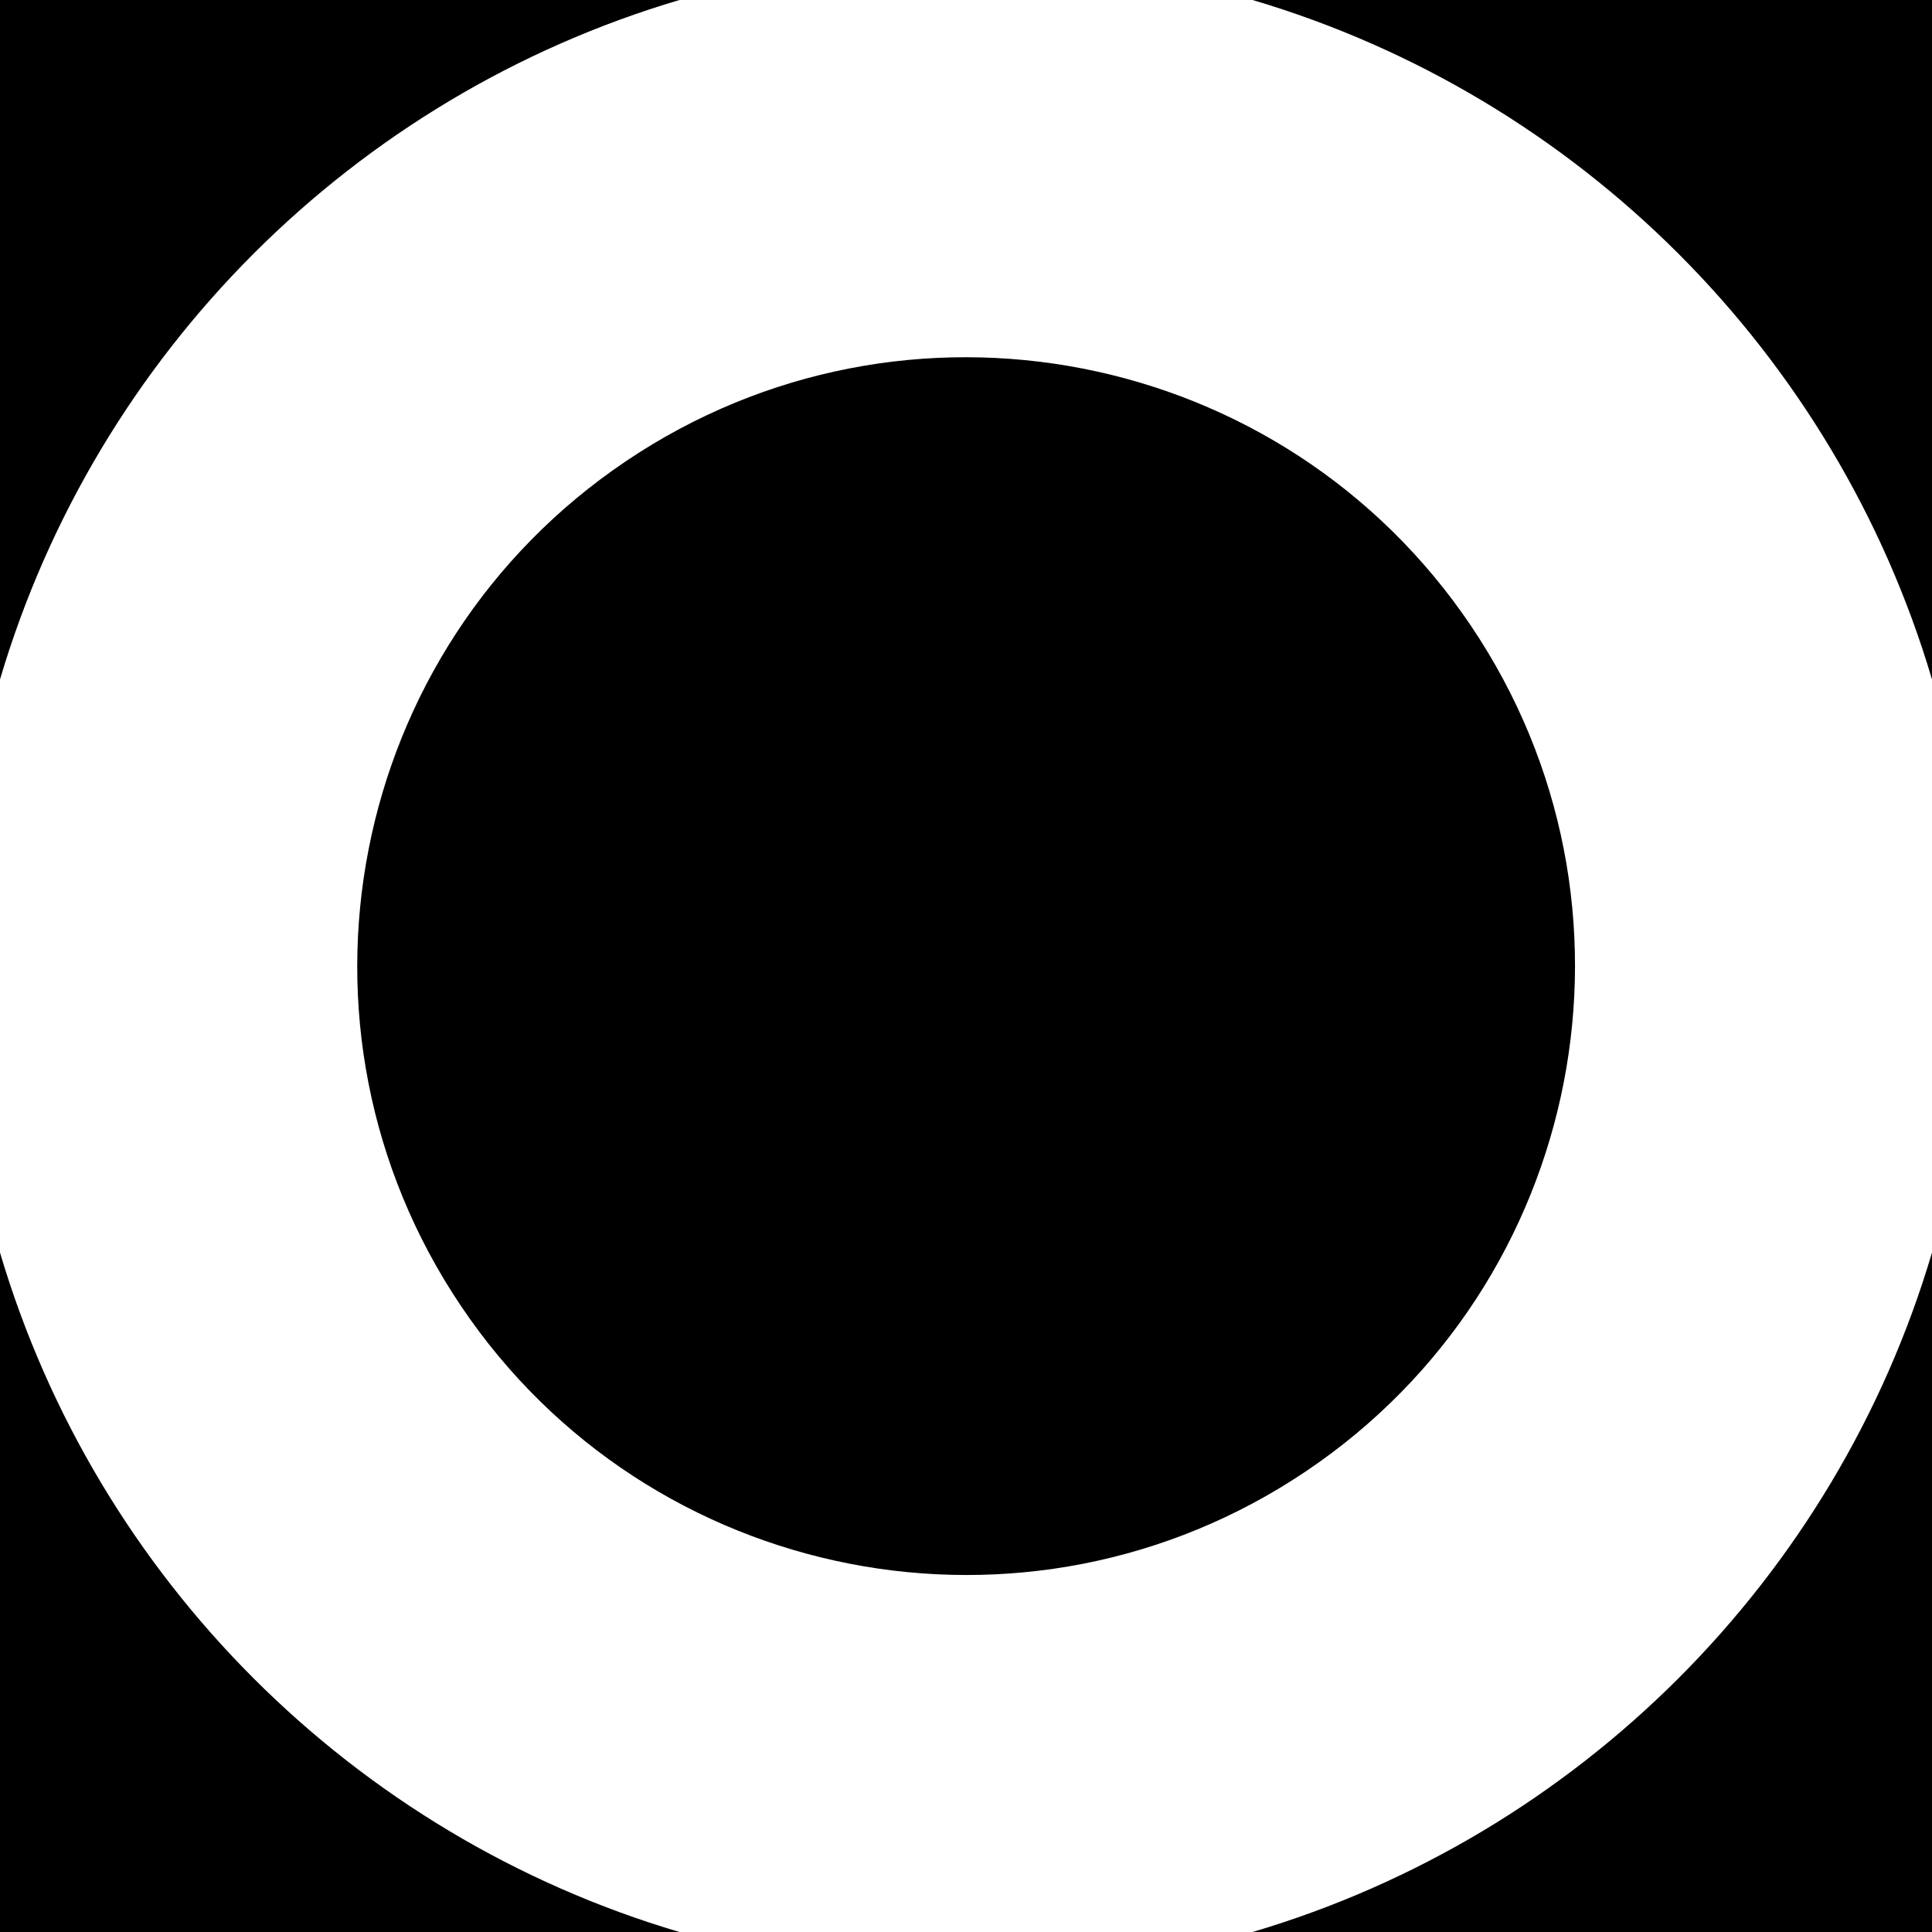 <svg xmlns="http://www.w3.org/2000/svg" width="32" height="32" viewBox="0 0 32 32"><path d="M20.746 32h11.254v-11.254c-1.598 5.402-5.853 9.656-11.254 11.254z"></path><path d="M32 11.254v-11.254h-11.254c5.401 1.598 9.656 5.853 11.254 11.254z"></path><path d="M11.254 0h-11.254v11.254c1.598-5.401 5.853-9.656 11.254-11.254z"></path><path d="M0 20.746v11.254h11.254c-5.401-1.598-9.656-5.853-11.254-11.254z"></path><path d="M21.634 24.367c4.62-3.11 5.843-9.377 2.733-13.997s-9.377-5.843-13.997-2.733c-4.62 3.111-5.843 9.377-2.733 13.997s9.377 5.843 13.997 2.733z"></path></svg>